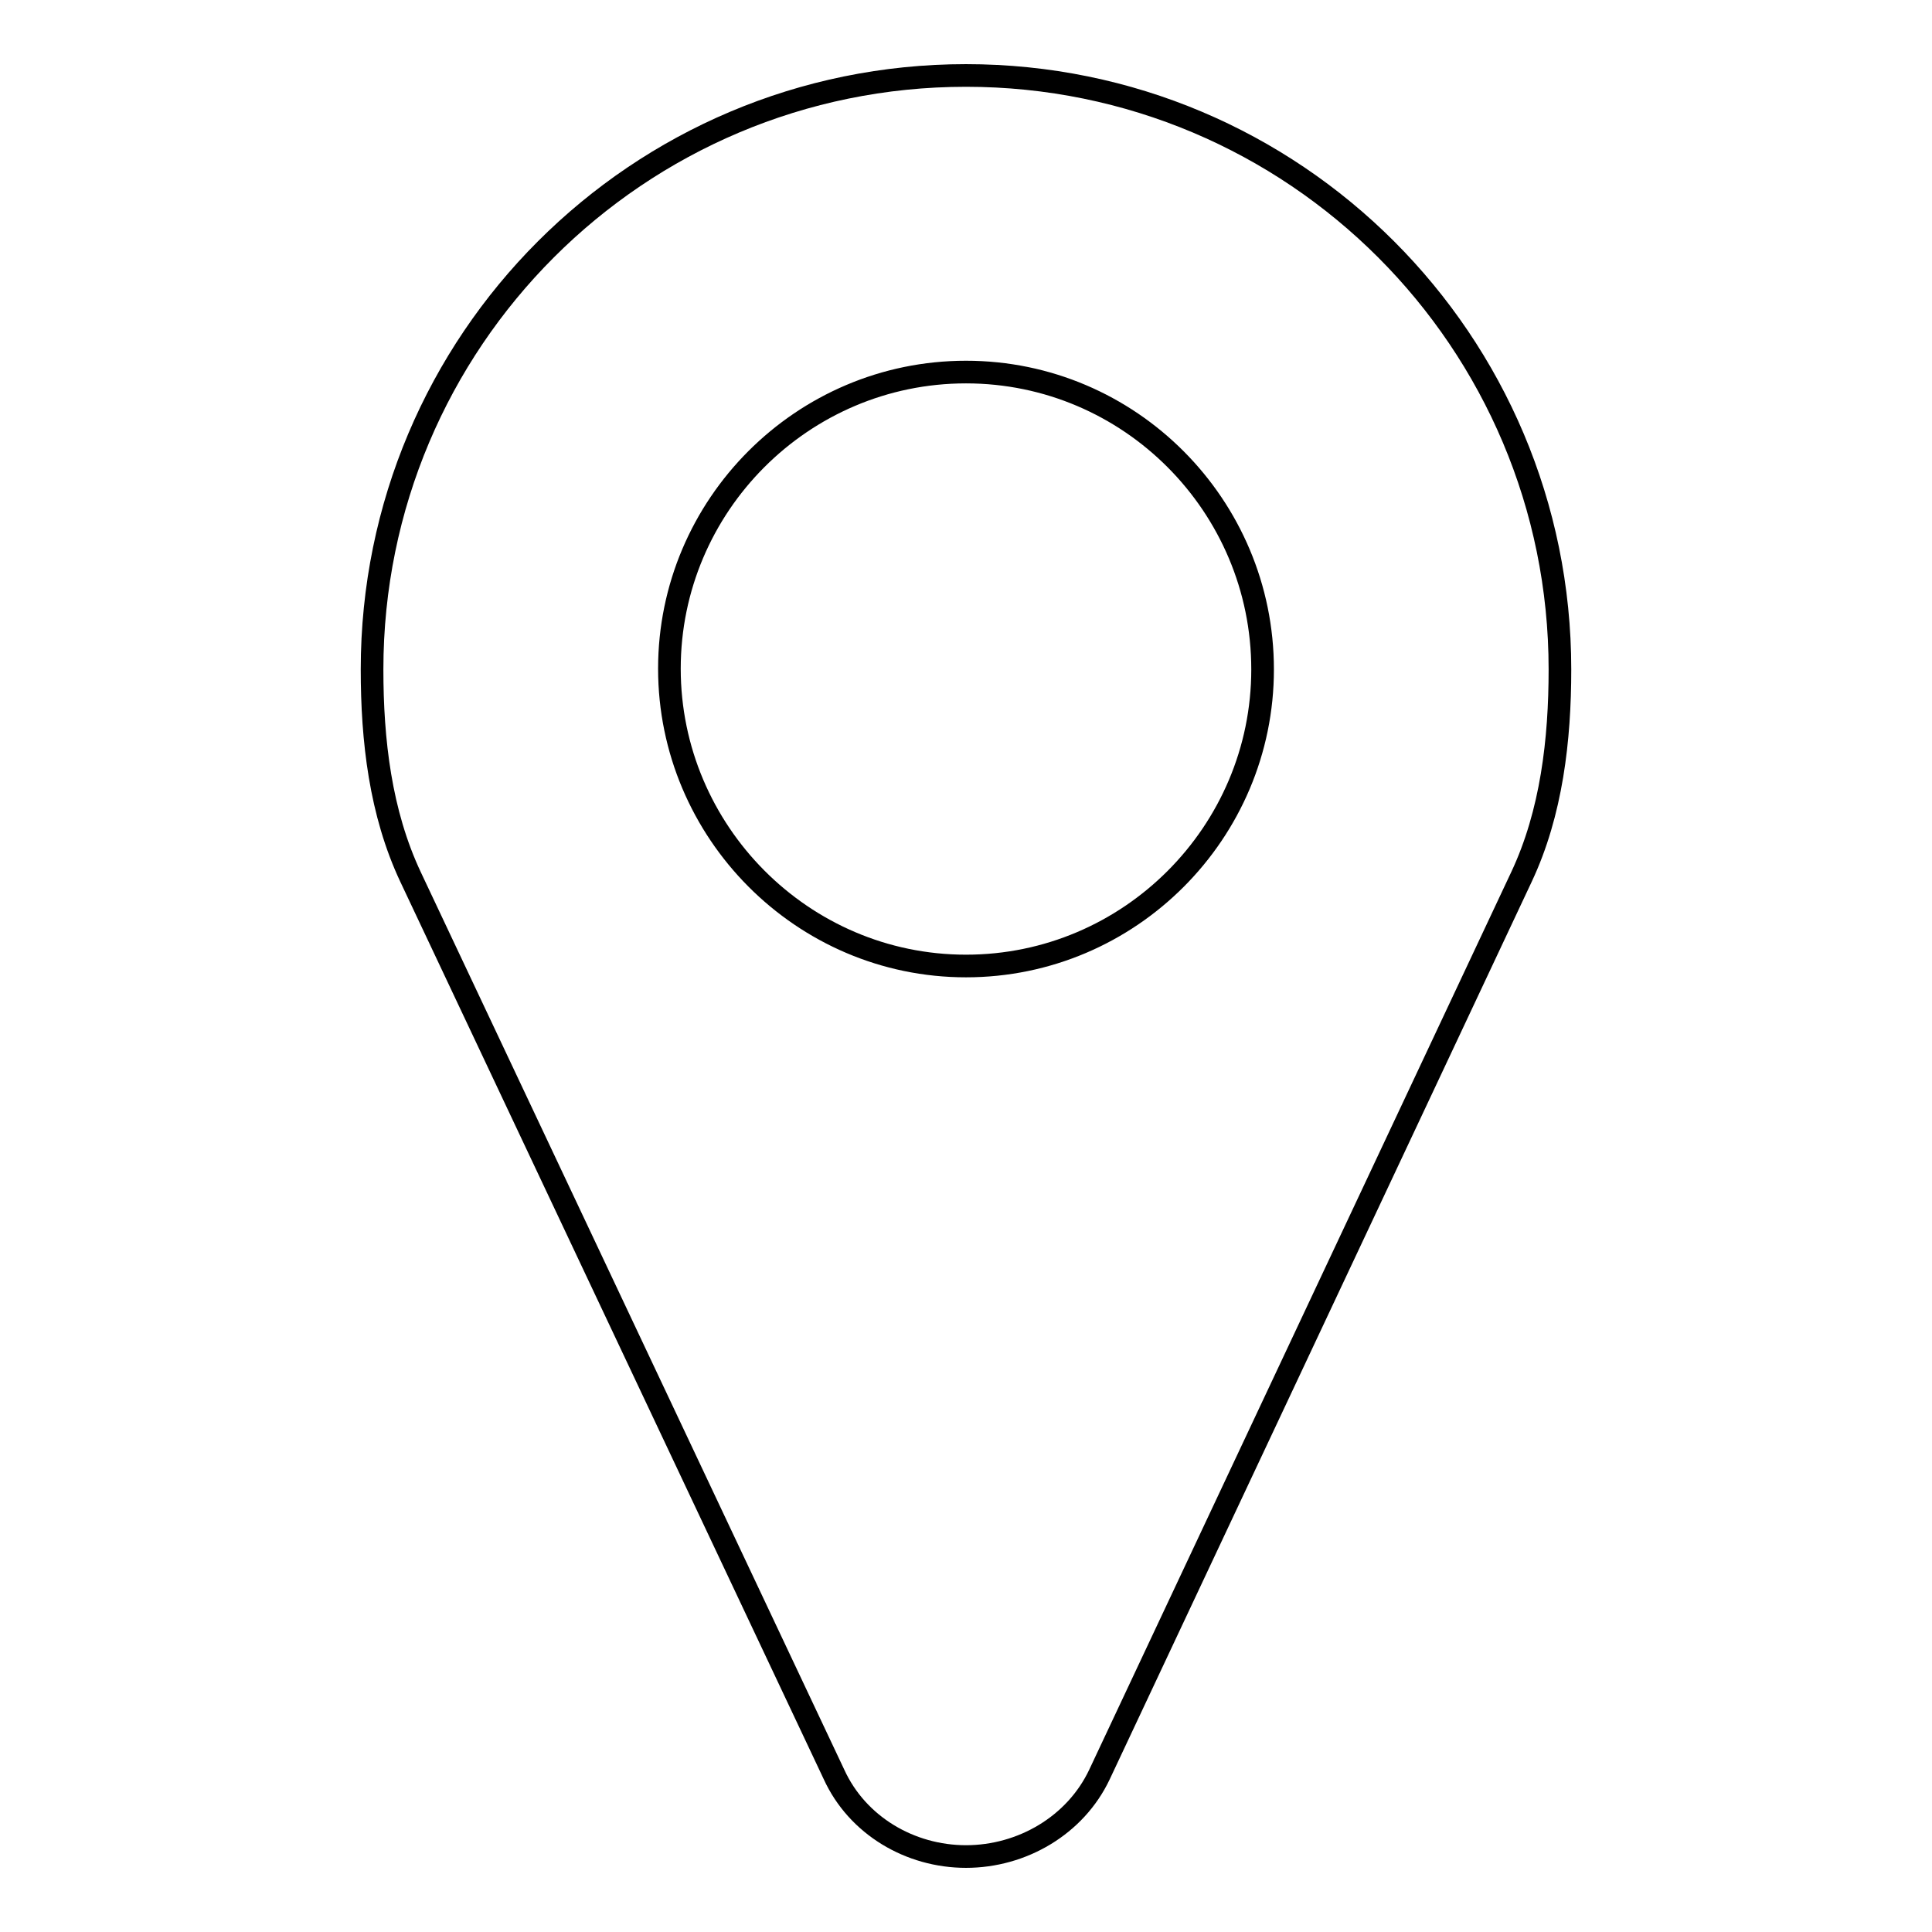 <?xml version="1.0" encoding="utf-8"?>
<!-- Svg Vector Icons : http://www.onlinewebfonts.com/icon -->
<!DOCTYPE svg PUBLIC "-//W3C//DTD SVG 1.1//EN" "http://www.w3.org/Graphics/SVG/1.1/DTD/svg11.dtd">
<svg version="1.1" xmlns="http://www.w3.org/2000/svg" xmlns:xlink="http://www.w3.org/1999/xlink" x="0px" y="0px" viewBox="0 0 256 256" enable-background="new 0 0 256 256" xml:space="preserve">
<g><g><path stroke-width="3" fill-opacity="0" stroke="#000000"  d="M201.6,116.2l-55.9,118.9c-3.2,6.8-10.3,10.9-17.7,10.9s-14.4-4.1-17.5-10.9L54.4,116.2c-4-8.5-5.1-18.1-5.1-27.5C49.3,45.2,84.5,10,128,10s78.7,35.2,78.7,78.7C206.7,98,205.6,107.7,201.6,116.2z M128,49.3c-21.7,0-39.3,17.7-39.3,39.3S106.3,128,128,128c21.7,0,39.3-17.7,39.3-39.3C167.3,67,149.7,49.3,128,49.3z"/></g></g>
</svg>
